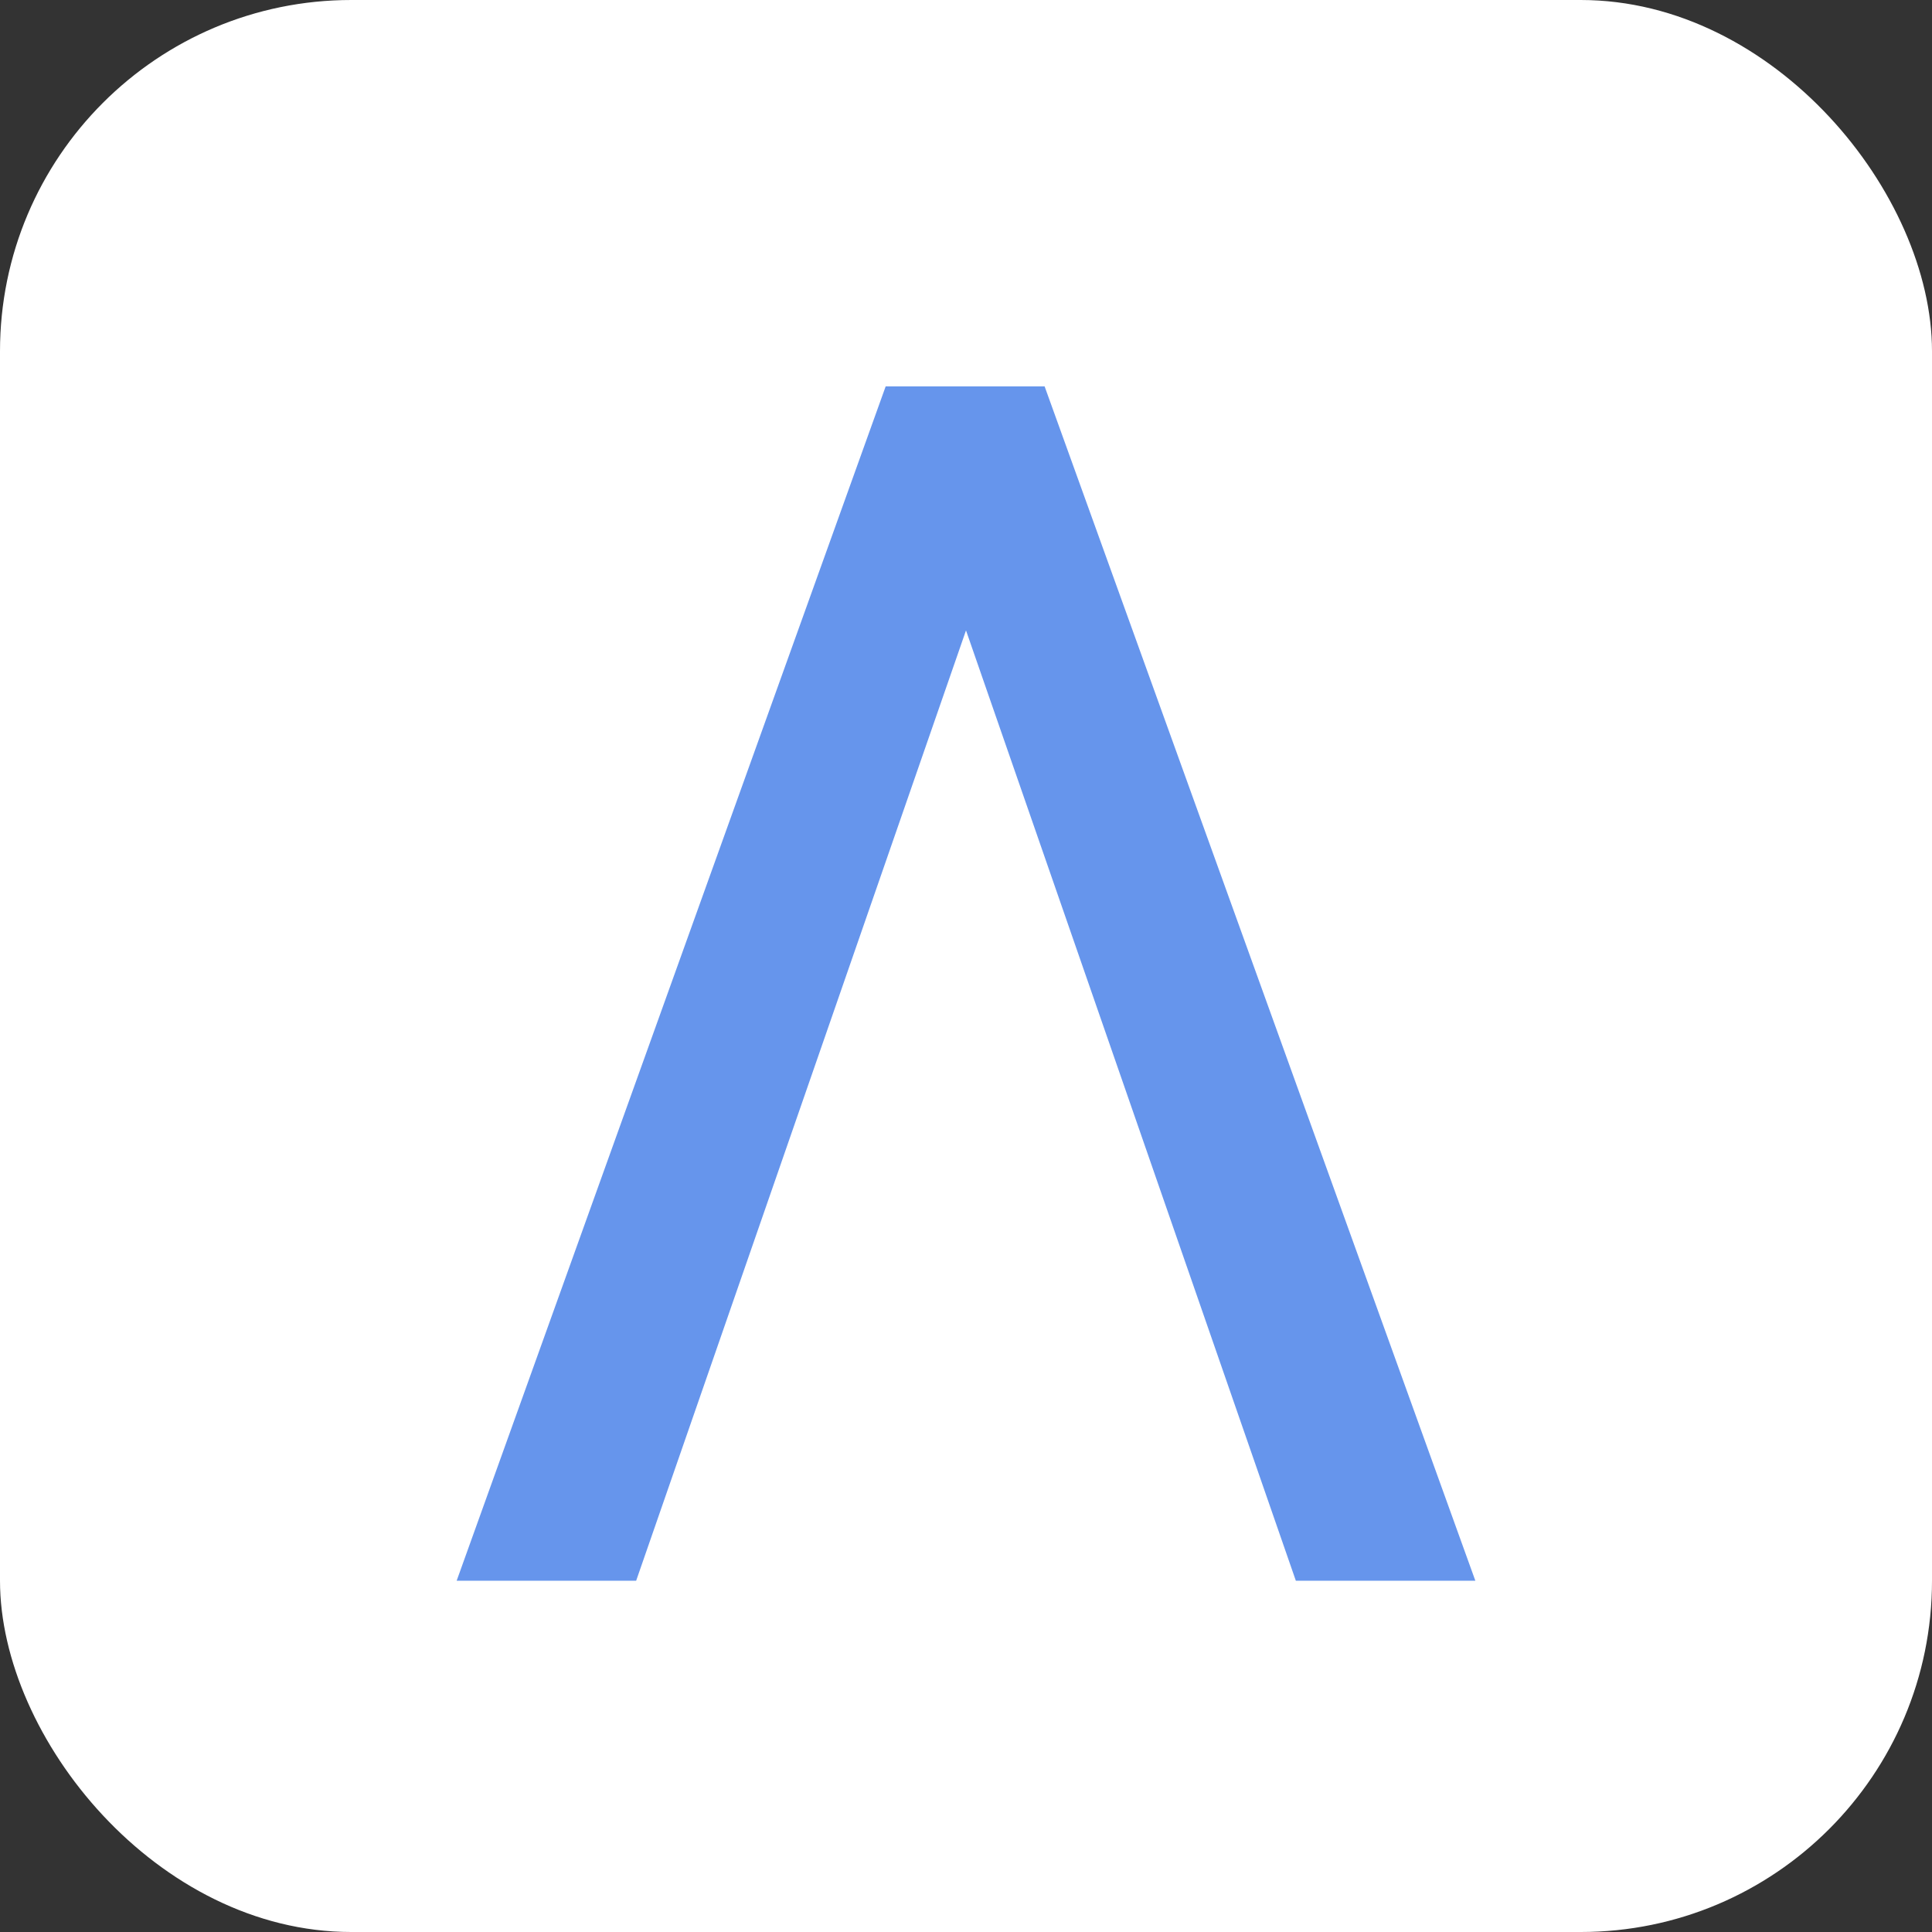 <svg xmlns="http://www.w3.org/2000/svg" width="55" height="55" fill="none"><rect width="100%" height="100%" fill="#333333" stroke="none"/><rect width="55" height="55" fill="#fff" rx="10"/><path fill="#6695EC" fill-rule="evenodd" d="M25.213 11h4.525L42 45h-5.11L27.5 17.946 18.11 45H13z" clip-rule="evenodd"/></svg>